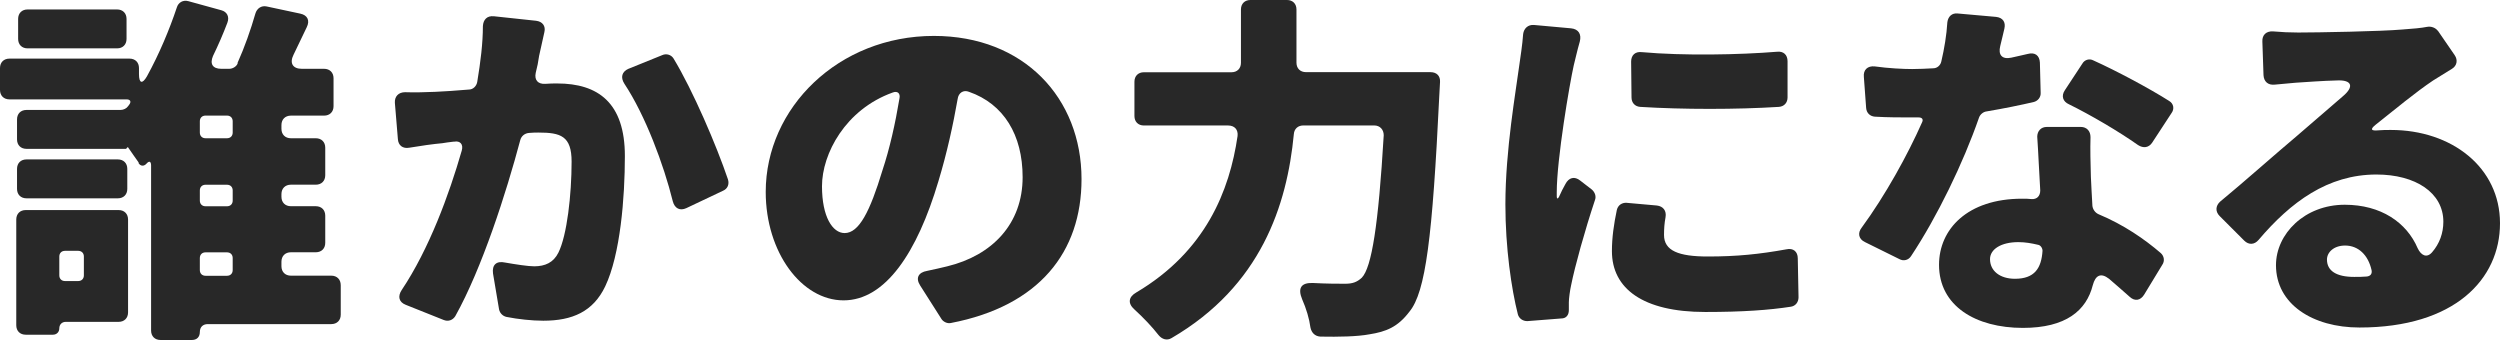 <?xml version="1.0" encoding="UTF-8"?>
<svg id="_レイヤー_2" data-name="レイヤー 2" xmlns="http://www.w3.org/2000/svg" viewBox="0 0 789.88 107.42">
  <defs>
    <style>
      .cls-1 {
        fill: #282828;
      }
    </style>
  </defs>
  <g id="_レイヤー_1-2" data-name="レイヤー 1">
    <g>
      <path class="cls-1" d="M107.66,90.11v9.31c0,1.79-1.19,2.98-2.98,2.98h-39.03c-1.55,0-2.51.95-2.51,2.51s-.95,2.51-2.51,2.51h-9.91c-1.79,0-2.98-1.19-2.98-2.98v-52.16c0-1.31-.6-1.55-1.43-.6s-1.91.84-2.51-.12v-.24c-1.07-1.43-2.15-3.1-3.34-4.77h-.24l-.36.48H8.36c-1.79,0-2.98-1.19-2.98-2.98v-6.33c0-1.79,1.19-2.98,2.98-2.98h29.72c.95,0,1.91-.48,2.39-1.19l.36-.48c.72-.95.36-1.67-.84-1.67H2.98c-1.79,0-2.98-1.19-2.98-2.98v-6.92c0-1.79,1.19-2.98,2.98-2.98h37.95c1.79,0,2.98,1.19,2.98,2.98v1.91c0,2.98,1.07,3.22,2.51.72,3.94-7.16,7.16-14.92,9.43-21.72.48-1.67,2.03-2.51,3.7-2.03l10.38,2.86c1.79.48,2.63,2.03,1.91,3.94-1.31,3.46-2.86,7.04-4.54,10.5-1.07,2.51-.12,4.06,2.63,4.06h2.51c1.07,0,2.27-.72,2.63-1.67v-.24c2.15-4.77,4.18-10.5,5.61-15.52.48-1.67,1.91-2.63,3.58-2.27l10.62,2.27c2.27.48,3.1,2.15,2.03,4.3l-4.18,8.71c-1.31,2.63-.24,4.42,2.63,4.42h7.04c1.79,0,2.98,1.19,2.98,2.98v8.83c0,1.79-1.19,2.98-2.98,2.98h-10.5c-1.79,0-2.98,1.19-2.98,2.98v1.19c0,1.79,1.19,2.98,2.98,2.98h7.88c1.79,0,2.98,1.19,2.98,2.98v8.71c0,1.79-1.19,2.98-2.98,2.98h-7.88c-1.79,0-2.98,1.19-2.98,2.98v.84c0,1.79,1.19,2.98,2.98,2.98h7.88c1.79,0,2.98,1.19,2.98,2.98v8.59c0,1.79-1.19,2.98-2.98,2.98h-7.88c-1.79,0-2.98,1.19-2.98,2.98v1.43c0,1.79,1.19,2.98,2.98,2.98h12.77c1.79,0,2.98,1.19,2.98,2.98ZM40.46,69.35v29.36c0,1.79-1.19,2.98-2.98,2.98h-16.71c-1.19,0-2.03.84-2.03,2.03s-.83,2.03-2.03,2.03h-8.59c-1.79,0-2.98-1.19-2.98-2.98v-33.42c0-1.79,1.19-2.98,2.98-2.98h29.36c1.79,0,2.98,1.19,2.98,2.98ZM40.22,53.35v6.33c0,1.79-1.19,2.98-2.98,2.98H8.36c-1.79,0-2.98-1.19-2.98-2.98v-6.33c0-1.79,1.19-2.98,2.98-2.98h28.88c1.79,0,2.98,1.19,2.98,2.98ZM39.98,5.97v6.33c0,1.79-1.19,2.98-2.98,2.98H8.71c-1.79,0-2.98-1.19-2.98-2.98v-6.33c0-1.79,1.19-2.98,2.98-2.98h28.29c1.79,0,2.98,1.19,2.98,2.98ZM24.71,79.25h-4.18c-1.07,0-1.79.72-1.79,1.79v5.97c0,1.07.72,1.79,1.79,1.79h4.18c1.07,0,1.79-.72,1.79-1.79v-5.97c0-1.07-.72-1.79-1.79-1.79ZM73.52,41.89v-3.58c0-1.07-.72-1.79-1.79-1.79h-6.8c-1.07,0-1.79.72-1.79,1.79v3.58c0,1.07.72,1.79,1.79,1.79h6.8c1.07,0,1.79-.72,1.79-1.79ZM73.52,63.38v-3.22c0-1.07-.72-1.79-1.79-1.79h-6.8c-1.07,0-1.79.72-1.79,1.79v3.22c0,1.07.72,1.79,1.79,1.79h6.8c1.07,0,1.79-.72,1.79-1.79ZM63.14,81.52v3.82c0,1.07.72,1.79,1.79,1.79h6.8c1.07,0,1.79-.72,1.79-1.79v-3.82c0-1.07-.72-1.79-1.79-1.79h-6.8c-1.07,0-1.79.72-1.79,1.79Z"/>
      <path class="cls-1" d="M156,5.13l13.37,1.43c2.03.24,3.1,1.67,2.63,3.58l-1.67,7.52c-.24,1.79-.6,3.58-1.07,5.37-.48,2.27.72,3.58,2.98,3.46,1.43-.12,2.75-.12,3.82-.12,12.89,0,21.37,6.09,21.37,22.92,0,13.13-1.43,31.15-6.21,41.18-3.82,8-10.38,10.86-19.57,10.86-3.58,0-8-.48-11.58-1.19-1.19-.24-2.15-1.19-2.39-2.39l-1.91-11.34c-.36-2.74,1.07-4.06,3.82-3.46,3.46.6,7.28,1.19,9.19,1.19,3.46,0,6.09-1.19,7.64-4.3,2.74-5.49,4.18-18.38,4.18-28.77,0-8.12-3.46-9.19-10.5-9.19-.72,0-1.79,0-2.98.12-1.31.12-2.39.95-2.74,2.27-4.42,16.59-12.06,40.46-20.53,55.62-.83,1.31-2.27,1.79-3.7,1.19l-11.94-4.77c-2.15-.83-2.63-2.63-1.31-4.65,8.71-13.01,15.04-30.32,18.98-44.04.6-2.03-.48-3.22-2.39-2.86h-.24c-1.31.12-2.63.36-3.46.48-2.75.24-7.04.84-10.5,1.43-2.03.36-3.46-.72-3.58-2.74l-.95-11.46c-.12-2.03,1.19-3.34,3.22-3.34,3.22.12,6.33,0,9.55-.12,2.75-.12,6.45-.36,10.62-.72,1.31,0,2.39-1.07,2.63-2.39,1.07-6.45,1.79-12.29,1.79-17.66.12-2.03,1.31-3.34,3.46-3.1ZM198.61,21.72l10.62-4.3c1.31-.6,2.86-.12,3.58,1.07,6.09,10.03,13.61,27.57,17.19,38.19.48,1.55-.12,2.98-1.55,3.58l-11.58,5.49c-2.03.95-3.7.12-4.3-2.15-2.86-11.58-8.71-27.21-15.28-37.12-1.31-2.03-.83-3.82,1.31-4.77Z"/>
      <path class="cls-1" d="M297.43,100.74l-6.68-10.5c-1.55-2.39-.6-4.18,2.15-4.65,2.39-.48,4.3-.95,6.33-1.43,14.32-3.46,23.87-13.49,23.87-28.17,0-13.37-5.97-23.16-16.95-26.98-1.79-.72-3.34.36-3.58,2.27-1.43,8.12-3.34,16.95-6.09,26.02-6.68,22.44-16.71,37.6-29.96,37.6s-24.59-15.16-24.59-34.26c0-26.62,23.04-49.29,53.11-49.29,28.53,0,46.67,19.69,46.67,45.24,0,23.04-13.37,40.1-41.3,45.47-1.07.24-2.39-.36-2.98-1.31ZM284.18,31.15c.36-1.67-.6-2.51-2.15-1.91-14.92,5.37-22.32,19.34-22.32,29.6,0,9.67,3.34,14.8,7.16,14.8,4.54,0,8-6.8,11.94-19.81,2.27-6.8,4.06-14.8,5.37-22.68Z"/>
      <path class="cls-1" d="M412.61,22.8h39.39c1.91,0,3.1,1.19,2.98,3.1l-.24,4.42c-2.15,44.64-4.3,61.95-9.43,68.15-3.7,4.89-7.4,6.33-12.65,7.16-3.82.72-9.67.83-15.52.72-1.67-.12-2.75-1.19-3.1-2.86-.36-2.75-1.31-5.97-2.63-8.95-1.43-3.46-.36-5.25,3.34-5.13,4.42.24,8.12.24,10.27.24,2.27,0,3.7-.48,5.25-1.91,3.1-3.22,5.25-16.59,6.92-45,0-1.79-1.19-3.1-2.98-3.1h-22.44c-1.67,0-2.86,1.07-2.98,2.75-2.15,22.44-10.38,47.98-38.67,64.45-1.43.84-2.98.36-4.06-.95-2.03-2.63-4.89-5.61-7.64-8.12-2.15-1.91-1.91-3.94.6-5.37,21.96-13.01,29.48-32.23,31.99-49.41.24-2.03-.95-3.34-2.98-3.34h-26.62c-1.79,0-2.98-1.19-2.98-2.98v-10.86c0-1.79,1.19-2.98,2.98-2.98h27.69c1.79,0,2.98-1.19,2.98-2.98V2.98c0-1.79,1.19-2.98,2.98-2.98h11.58c1.79,0,2.98,1.19,2.98,2.98v16.83c0,1.79,1.19,2.98,2.98,2.98Z"/>
      <path class="cls-1" d="M484.57,7.88l11.82,1.07c2.39.24,3.34,1.91,2.75,4.18-.84,2.86-1.55,6.21-1.91,7.52-1.31,5.85-5.37,29.6-5.37,40.1v1.31c0,.83.36.83.72.12.6-1.43,1.31-2.75,2.03-4.06,1.07-2.03,2.86-2.51,4.66-1.07l3.7,2.86c.95.84,1.43,2.15.95,3.34-3.22,9.67-6.33,20.89-7.52,26.86-.36,1.55-.72,4.3-.72,5.37v2.51c0,1.55-.84,2.63-2.39,2.63l-10.74.84c-1.43,0-2.63-.84-2.98-2.15-2.03-8-3.94-21.01-3.94-34.73,0-17.19,3.34-35.93,4.42-44.16.36-2.63.95-6.21,1.19-9.67.24-1.79,1.55-2.98,3.34-2.86ZM514.05,64.09l9.43.84c2.03.24,3.1,1.67,2.75,3.7-.36,1.91-.48,3.7-.48,5.61,0,5.01,4.66,6.8,13.85,6.8s16.23-.72,24.83-2.27c2.15-.48,3.58.72,3.58,2.86l.24,12.29c0,1.55-.95,2.75-2.39,2.98-6.92,1.07-15.28,1.67-27.09,1.67-19.69,0-29.48-7.4-29.48-19.22,0-4.3.6-8.47,1.55-13.01.36-1.55,1.67-2.39,3.22-2.27ZM518.71,16.47c13.25,1.19,30.91.84,42.73-.12,2.03-.24,3.34.95,3.34,2.98v11.46c0,1.67-1.07,2.86-2.75,2.98-13.49.84-30.2.84-43.8,0-1.67-.12-2.75-1.31-2.75-2.98l-.12-11.34c0-2.03,1.31-3.22,3.34-2.98Z"/>
      <path class="cls-1" d="M644.51,19.81l.24,9.43c.12,1.43-.84,2.63-2.15,2.98-4.06.95-9.31,2.03-14.92,2.98-1.07.12-2.03.95-2.39,1.91-5.01,14.44-13.25,31.39-21.48,43.8-.84,1.31-2.39,1.67-3.7.95l-10.86-5.37c-2.03-.95-2.39-2.86-1.07-4.54,7.52-10.26,14.56-23.04,19.1-33.3.48-.95,0-1.55-1.07-1.55h-1.91c-3.94,0-7.76,0-11.94-.24-1.55-.12-2.63-1.19-2.75-2.75l-.72-9.79c-.24-2.27,1.19-3.58,3.46-3.34,4.3.6,8.95.83,11.82.83,2.27,0,4.42-.12,6.68-.24,1.19,0,2.27-.95,2.51-2.15.95-4.06,1.67-8.35,1.91-12.41.24-1.79,1.43-2.98,3.34-2.75l12.05,1.07c2.15.24,3.1,1.67,2.63,3.7-.36,1.67-.84,3.46-1.31,5.49-.72,2.86.6,4.3,3.46,3.7,1.79-.36,3.58-.84,5.25-1.19,2.27-.6,3.7.48,3.82,2.75ZM646.66,40.1h10.74c1.91,0,3.1,1.31,3.1,3.22-.12,3.94,0,8.12.12,12.53.12,2.15.24,5.49.48,9.19.12,1.07.84,2.15,1.91,2.63,8,3.34,14.56,7.88,19.69,12.29,1.07.95,1.31,2.51.48,3.7l-5.73,9.43c-1.19,1.91-2.98,2.15-4.54.72-2.03-1.79-4.18-3.7-6.56-5.73-2.63-2.03-4.3-1.07-5.13,2.03-2.03,8-8.47,13.49-22.08,13.49-14.92,0-26.5-6.92-26.5-19.93,0-11.22,8.95-20.89,26.26-20.89.95,0,2.03,0,2.98.12,1.67.12,2.74-.95,2.74-2.74-.36-5.73-.6-11.94-.95-16.95,0-1.79,1.19-3.1,2.98-3.1ZM643.91,77.34c-2.03-.48-4.06-.84-6.21-.84-5.49,0-8.95,2.27-8.95,5.37,0,3.7,3.1,6.21,7.88,6.21,6.21,0,8.35-3.34,8.71-8.83,0-.84-.6-1.79-1.43-1.91ZM686.04,35.81l-6.09,9.31c-1.07,1.55-2.74,1.79-4.42.72-6.09-4.3-15.04-9.55-21.84-12.89-1.91-.83-2.51-2.63-1.31-4.42l5.49-8.35c.72-1.31,2.27-1.79,3.58-1.07,7.16,3.22,17.66,8.83,23.87,12.77,1.43.84,1.79,2.51.72,3.94Z"/>
      <path class="cls-1" d="M770.31,9.79l5.25,7.64c1.07,1.55.72,3.34-.84,4.3l-5.97,3.7c-5.37,3.58-12.29,9.31-18.14,13.96-1.79,1.43-1.55,2.03.84,1.79,1.31-.12,2.51-.12,3.94-.12,19.22,0,34.49,11.82,34.49,29.48s-14.32,32.94-44.4,32.94c-14.8,0-26.38-7.4-26.38-19.69,0-9.91,9.07-19.1,21.72-19.1,11.46,0,19.57,5.61,23.04,13.73,1.07,2.27,2.86,3.22,4.54,1.31,2.39-2.74,3.58-6.09,3.58-9.67,0-9.19-8.83-14.92-21.13-14.92-15.4,0-27.09,8.71-37.24,20.65-1.31,1.55-3.1,1.67-4.54.24l-7.76-7.76c-1.43-1.43-1.31-3.22.12-4.54,7.4-6.09,18.14-15.64,23.99-20.53l14.8-12.77c3.7-3.1,2.86-5.25-1.91-5.01-4.54.12-9.31.48-13.01.72l-6.56.6c-2.15.24-3.46-.95-3.58-2.98l-.36-10.62c-.12-2.15,1.31-3.34,3.34-3.22,2.63.24,5.37.36,8,.36,5.97,0,26.14-.36,32.82-.95,3.46-.24,6.09-.48,7.88-.84,1.31-.24,2.63.24,3.46,1.31ZM747.75,87.37c1.19-.12,1.79-.83,1.55-2.03-1.07-4.77-4.18-7.76-8.36-7.76-3.58,0-5.73,2.15-5.73,4.42,0,3.58,2.98,5.49,8.59,5.49,1.31,0,2.63,0,3.94-.12Z"/>
    </g>
  </g>
</svg>